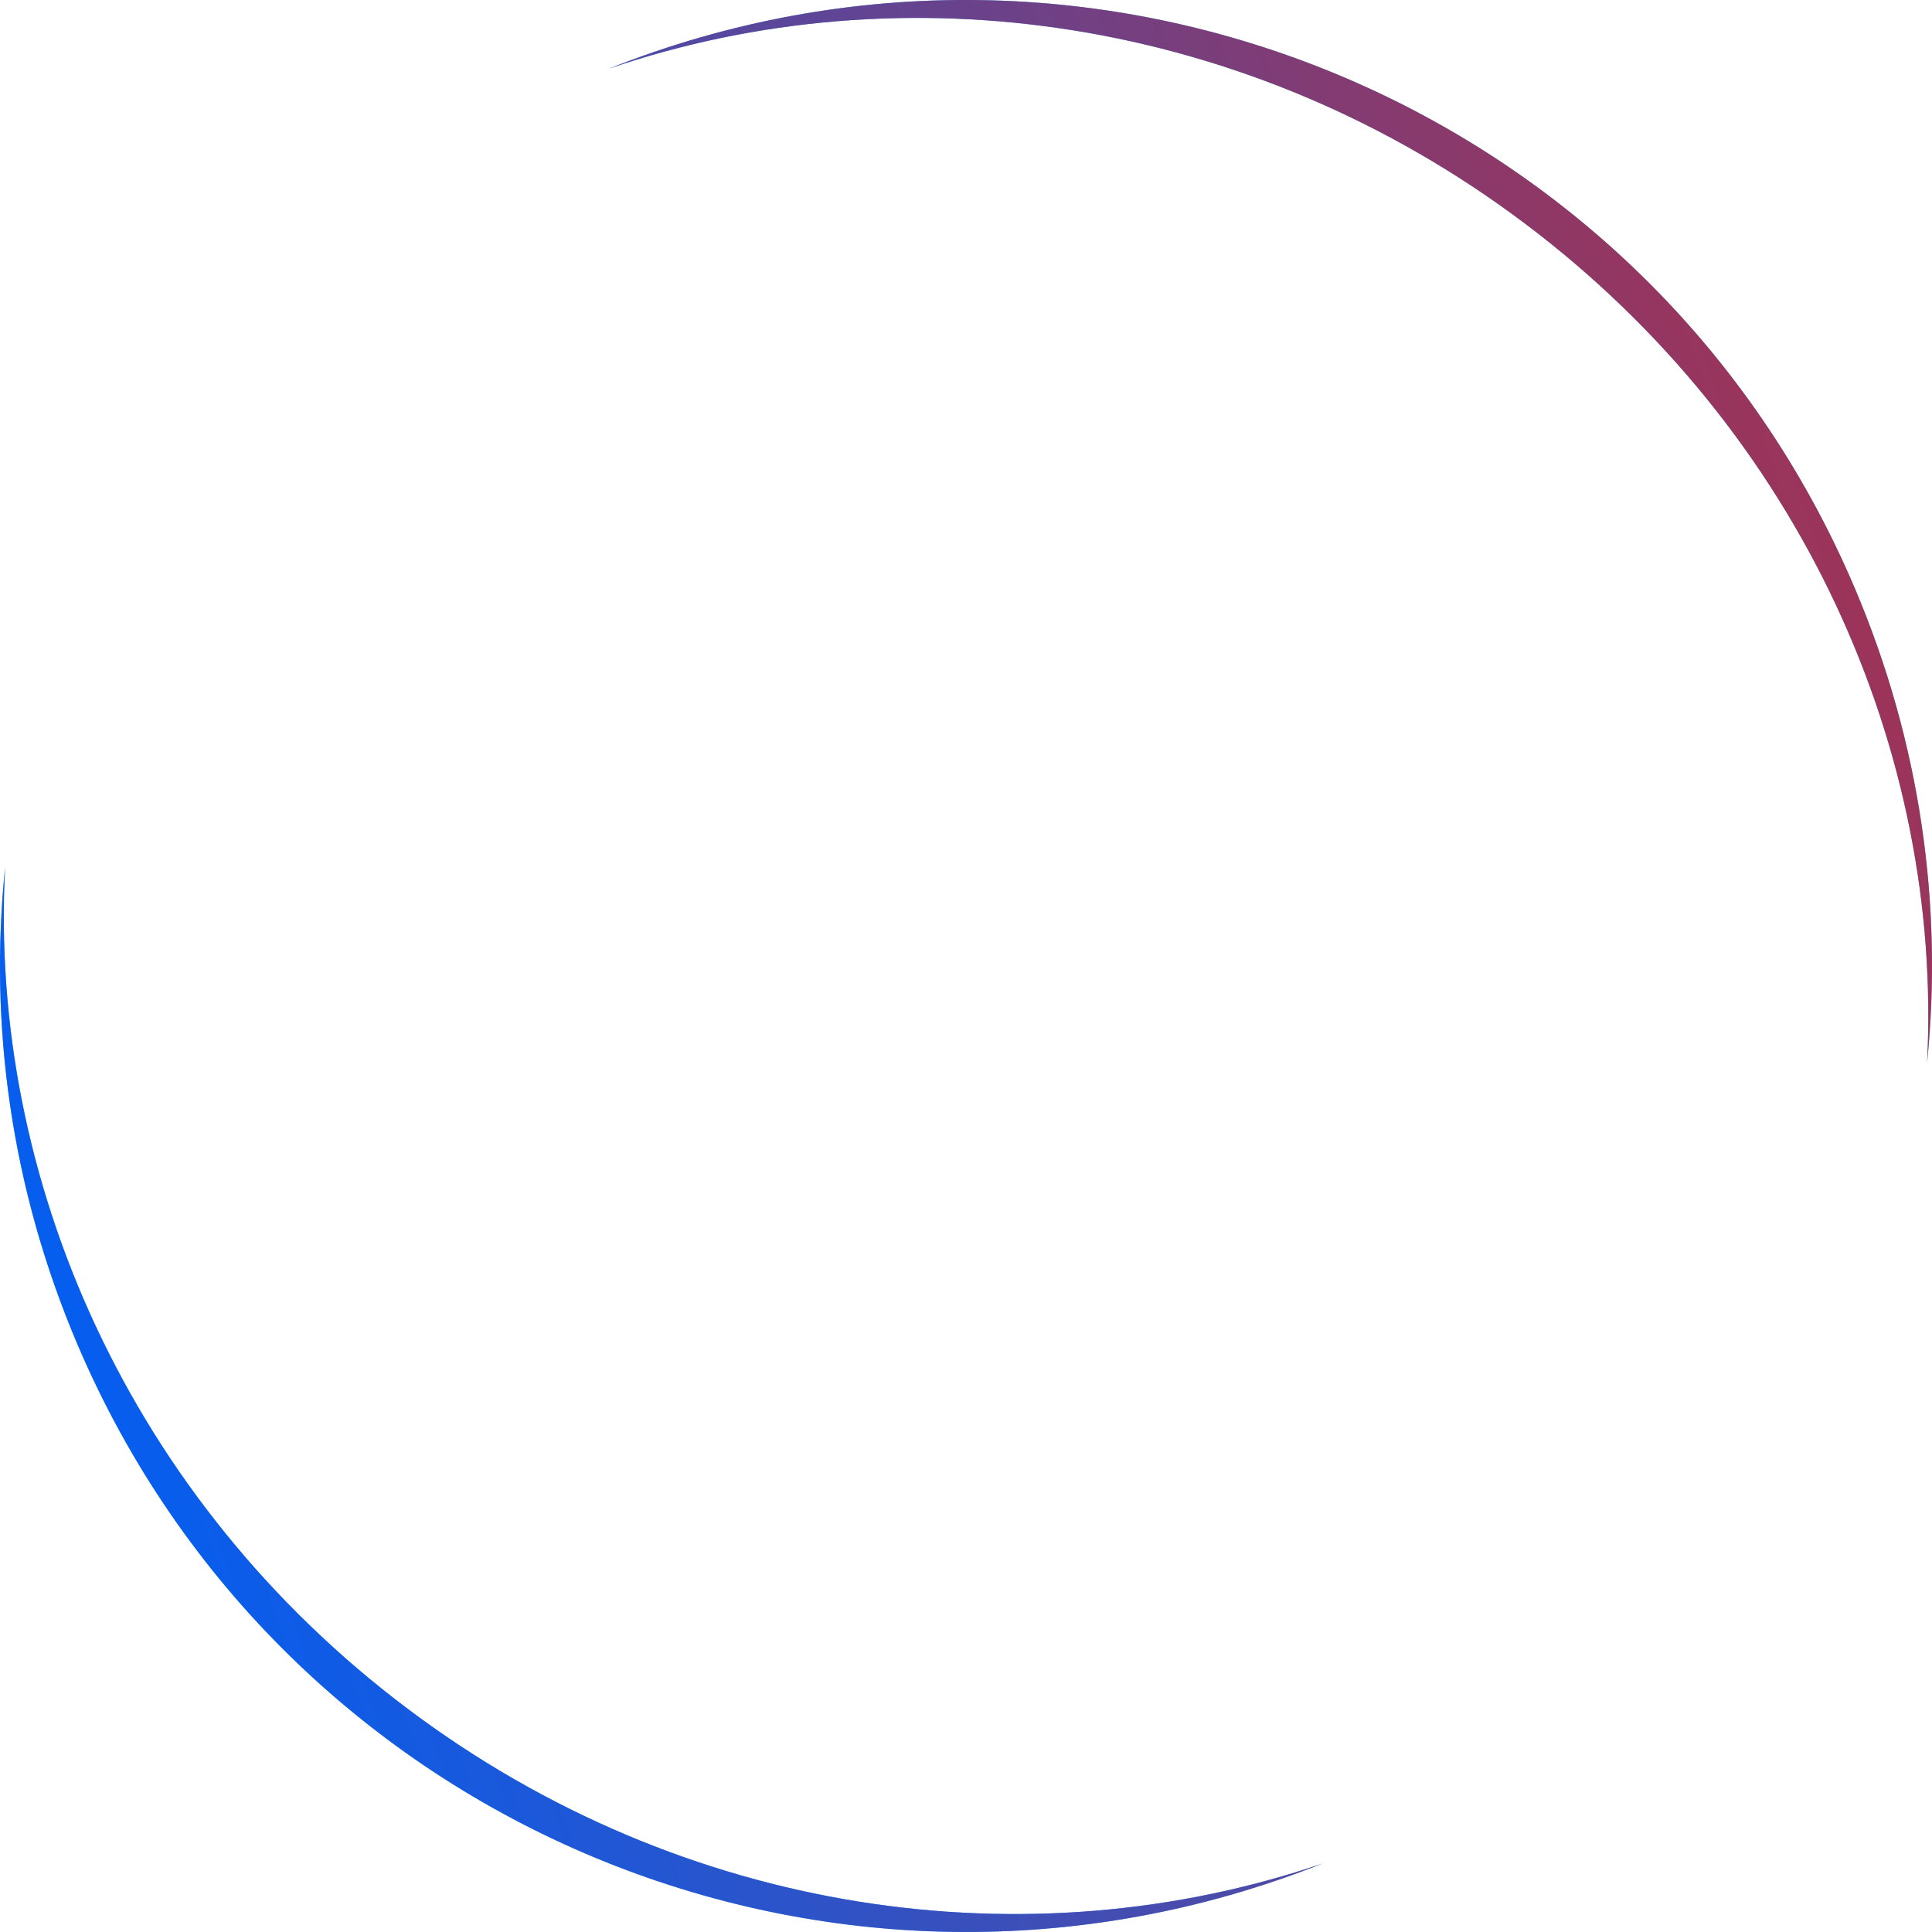 <?xml version="1.0" encoding="UTF-8"?> <svg xmlns="http://www.w3.org/2000/svg" width="498" height="498" viewBox="0 0 498 498" fill="none"> <path fill-rule="evenodd" clip-rule="evenodd" d="M496.734 273.903C500.806 193.784 464.48 111.328 392.992 57.562C321.691 3.934 232.673 -8.17 156.956 17.701C282.186 -32.199 424.992 26.822 478.058 151.52C495.083 191.526 500.832 233.502 496.734 273.903ZM1.314 223.626C-2.921 303.89 33.407 386.558 105.031 440.428C176.305 494.034 265.281 506.15 340.979 480.319C215.765 530.172 72.999 471.15 19.942 346.474C2.852 306.314 -2.876 264.17 1.314 223.626Z" fill="#0587DF"></path> <path fill-rule="evenodd" clip-rule="evenodd" d="M496.734 273.903C500.806 193.784 464.48 111.328 392.992 57.562C321.691 3.934 232.673 -8.17 156.956 17.701C282.186 -32.199 424.992 26.822 478.058 151.52C495.083 191.526 500.832 233.502 496.734 273.903ZM1.314 223.626C-2.921 303.89 33.407 386.558 105.031 440.428C176.305 494.034 265.281 506.15 340.979 480.319C215.765 530.172 72.999 471.15 19.942 346.474C2.852 306.314 -2.876 264.17 1.314 223.626Z" fill="url(#paint0_linear_366_23)" fill-opacity="0.62"></path> <defs> <linearGradient id="paint0_linear_366_23" x1="547.756" y1="315.299" x2="55.239" y2="485.87" gradientUnits="userSpaceOnUse"> <stop stop-color="#FF0000"></stop> <stop offset="1" stop-color="#0047FF"></stop> </linearGradient> </defs> </svg> 